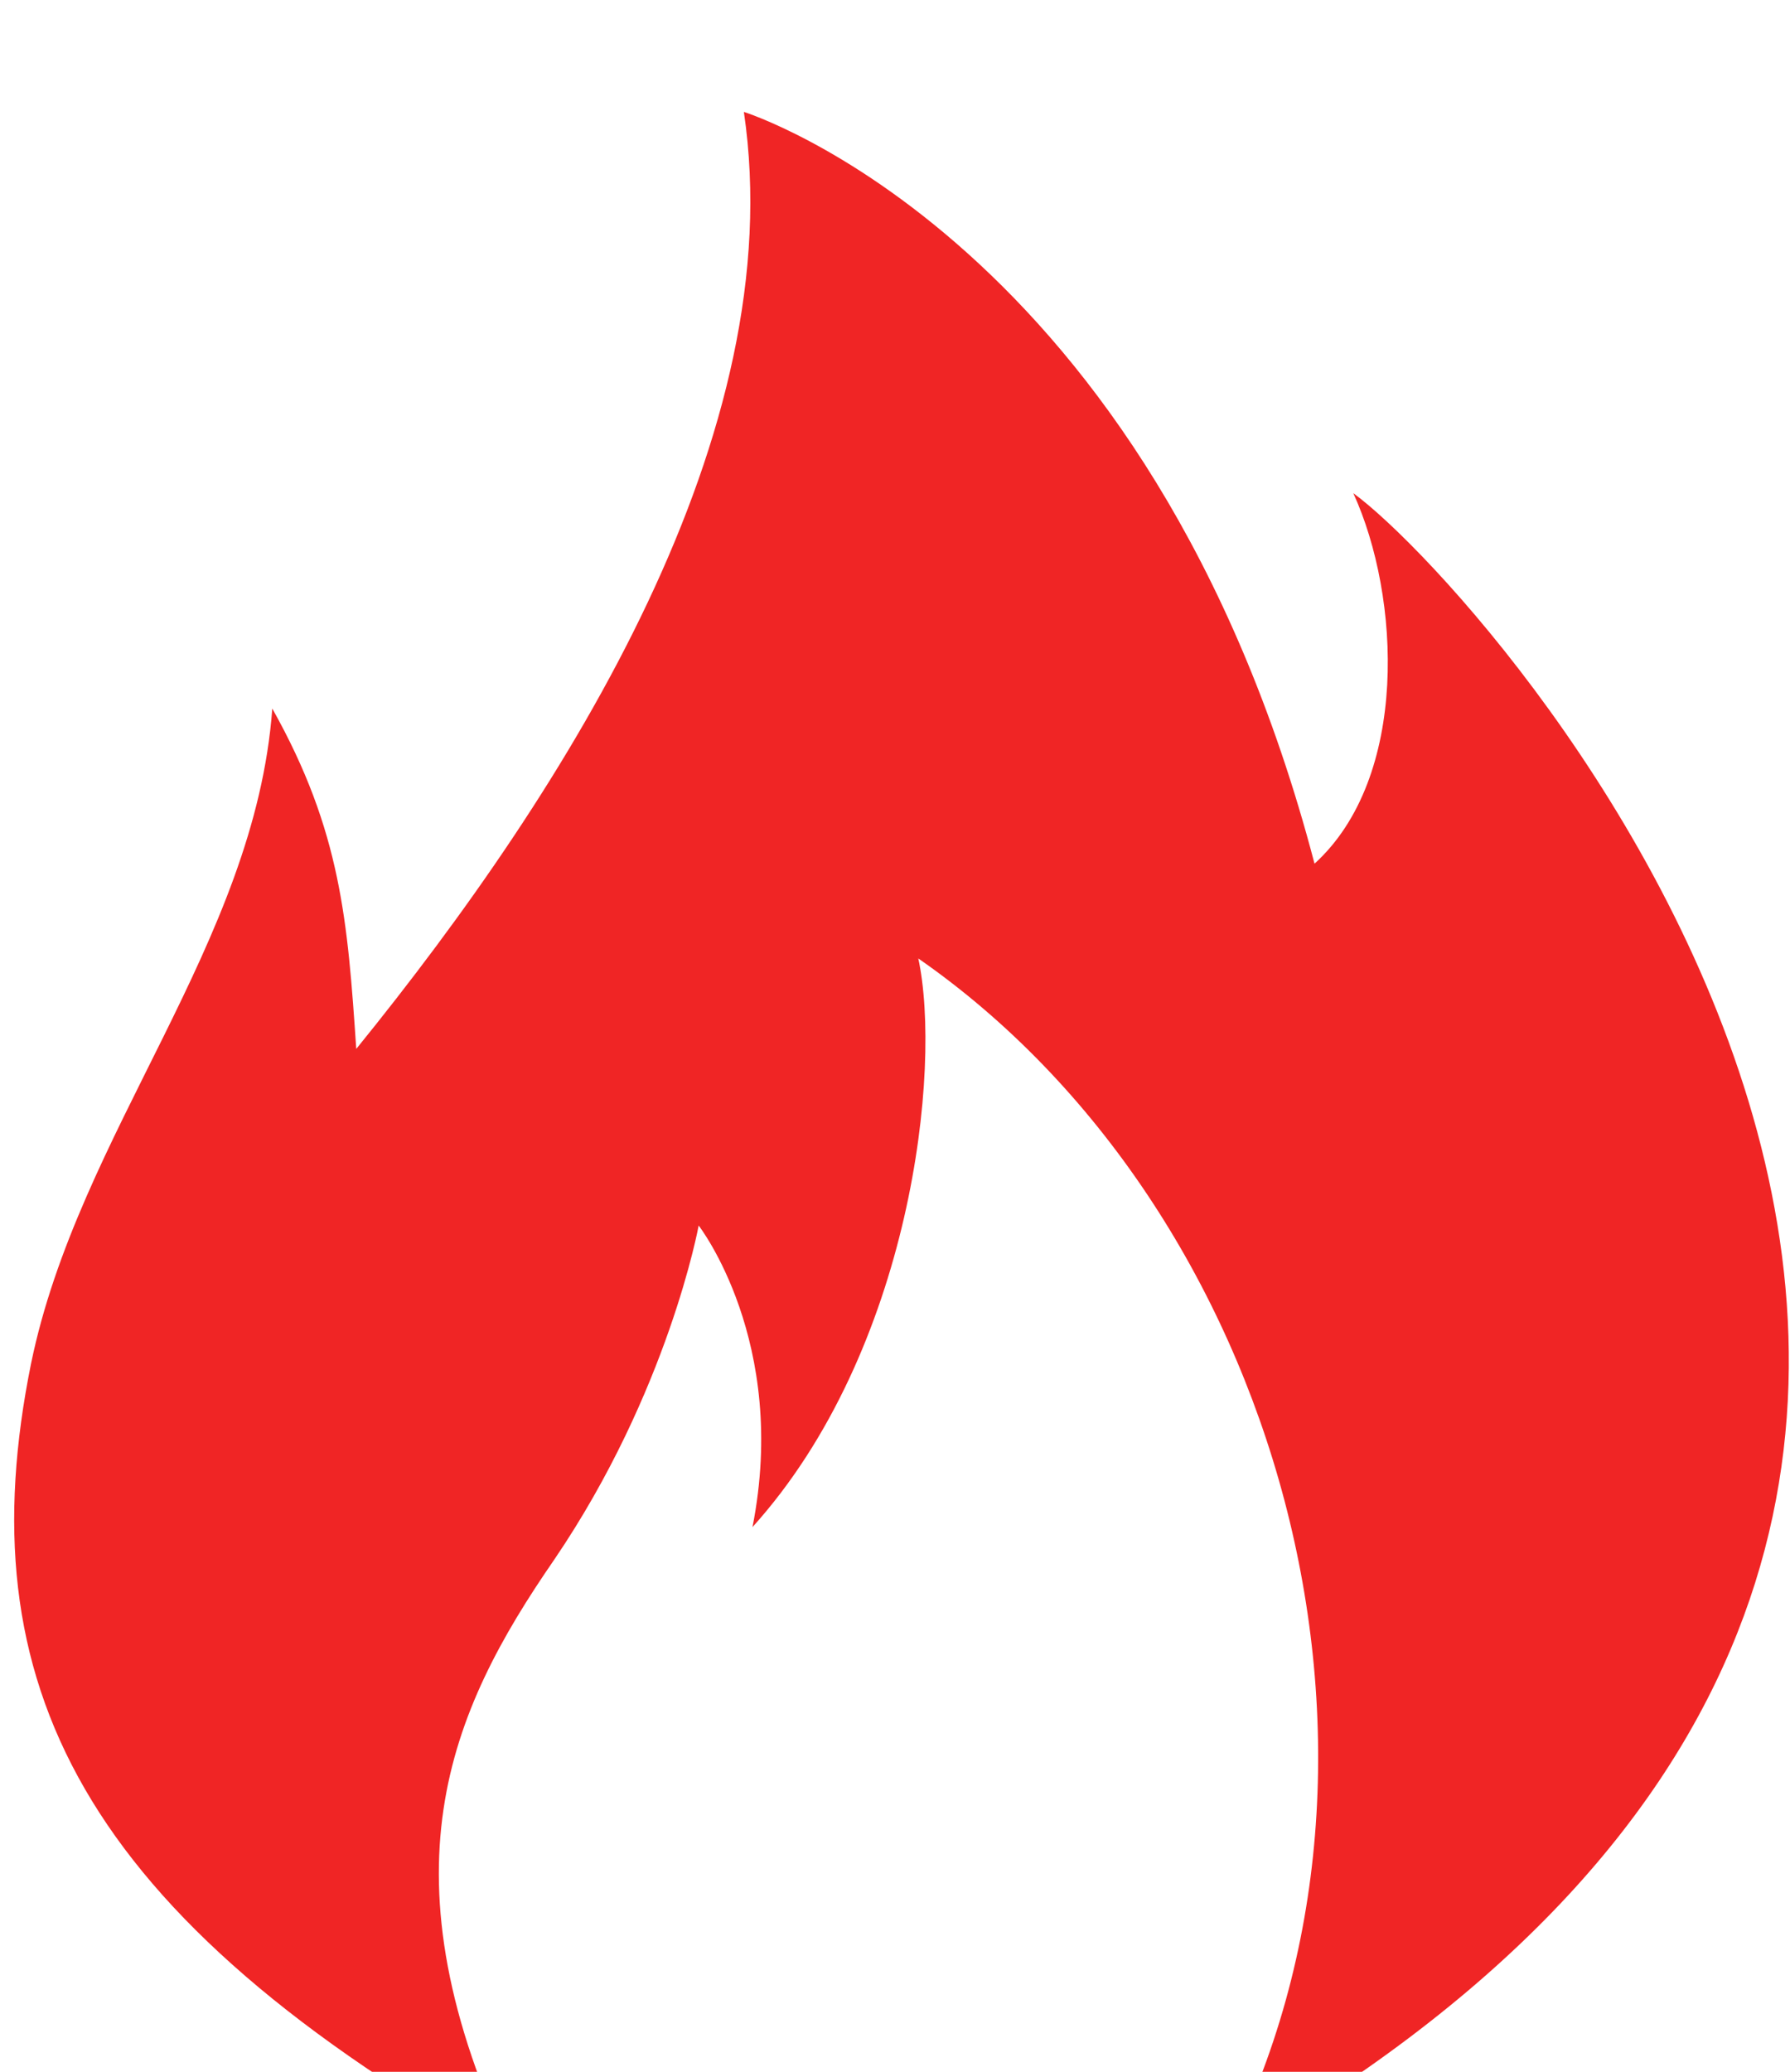 <svg width="70" height="81" viewBox="0 0 70 81" fill="none" xmlns="http://www.w3.org/2000/svg">
<g filter="url(#filter0_i_5875_5195)">
<path d="M20.079 80.375C14.774 69.259 17.553 62.943 21.68 56.965C26.143 50.396 27.322 43.912 27.322 43.912C27.322 43.912 30.858 48.459 29.427 55.701C35.658 48.796 36.837 37.764 35.911 33.47C49.974 43.238 56.037 64.543 47.869 80.375C91.069 55.954 58.564 19.407 52.922 15.28C54.774 19.322 55.111 26.396 51.406 29.765C45.006 5.343 29.09 0.375 29.09 0.375C30.943 12.922 22.269 26.733 13.932 37.007C13.595 32.038 13.343 28.501 10.648 23.701C9.974 32.88 3.069 40.291 1.216 49.301C-1.31 61.764 3.069 70.859 20.079 80.375Z" fill="#F02525"/>
</g>
<defs>
<filter id="filter0_i_5875_5195" x="0.555" y="0.375" width="69.398" height="84" filterUnits="userSpaceOnUse" color-interpolation-filters="sRGB">
<feFlood flood-opacity="0" result="BackgroundImageFix"/>
<feBlend mode="normal" in="SourceGraphic" in2="BackgroundImageFix" result="shape"/>
<feColorMatrix in="SourceAlpha" type="matrix" values="0 0 0 0 0 0 0 0 0 0 0 0 0 0 0 0 0 0 127 0" result="hardAlpha"/>
<feOffset dy="4"/>
<feGaussianBlur stdDeviation="2"/>
<feComposite in2="hardAlpha" operator="arithmetic" k2="-1" k3="1"/>
<feColorMatrix type="matrix" values="0 0 0 0 0 0 0 0 0 0 0 0 0 0 0 0 0 0 0.25 0"/>
<feBlend mode="normal" in2="shape" result="effect1_innerShadow_5875_5195"/>
</filter>
</defs>
</svg>
